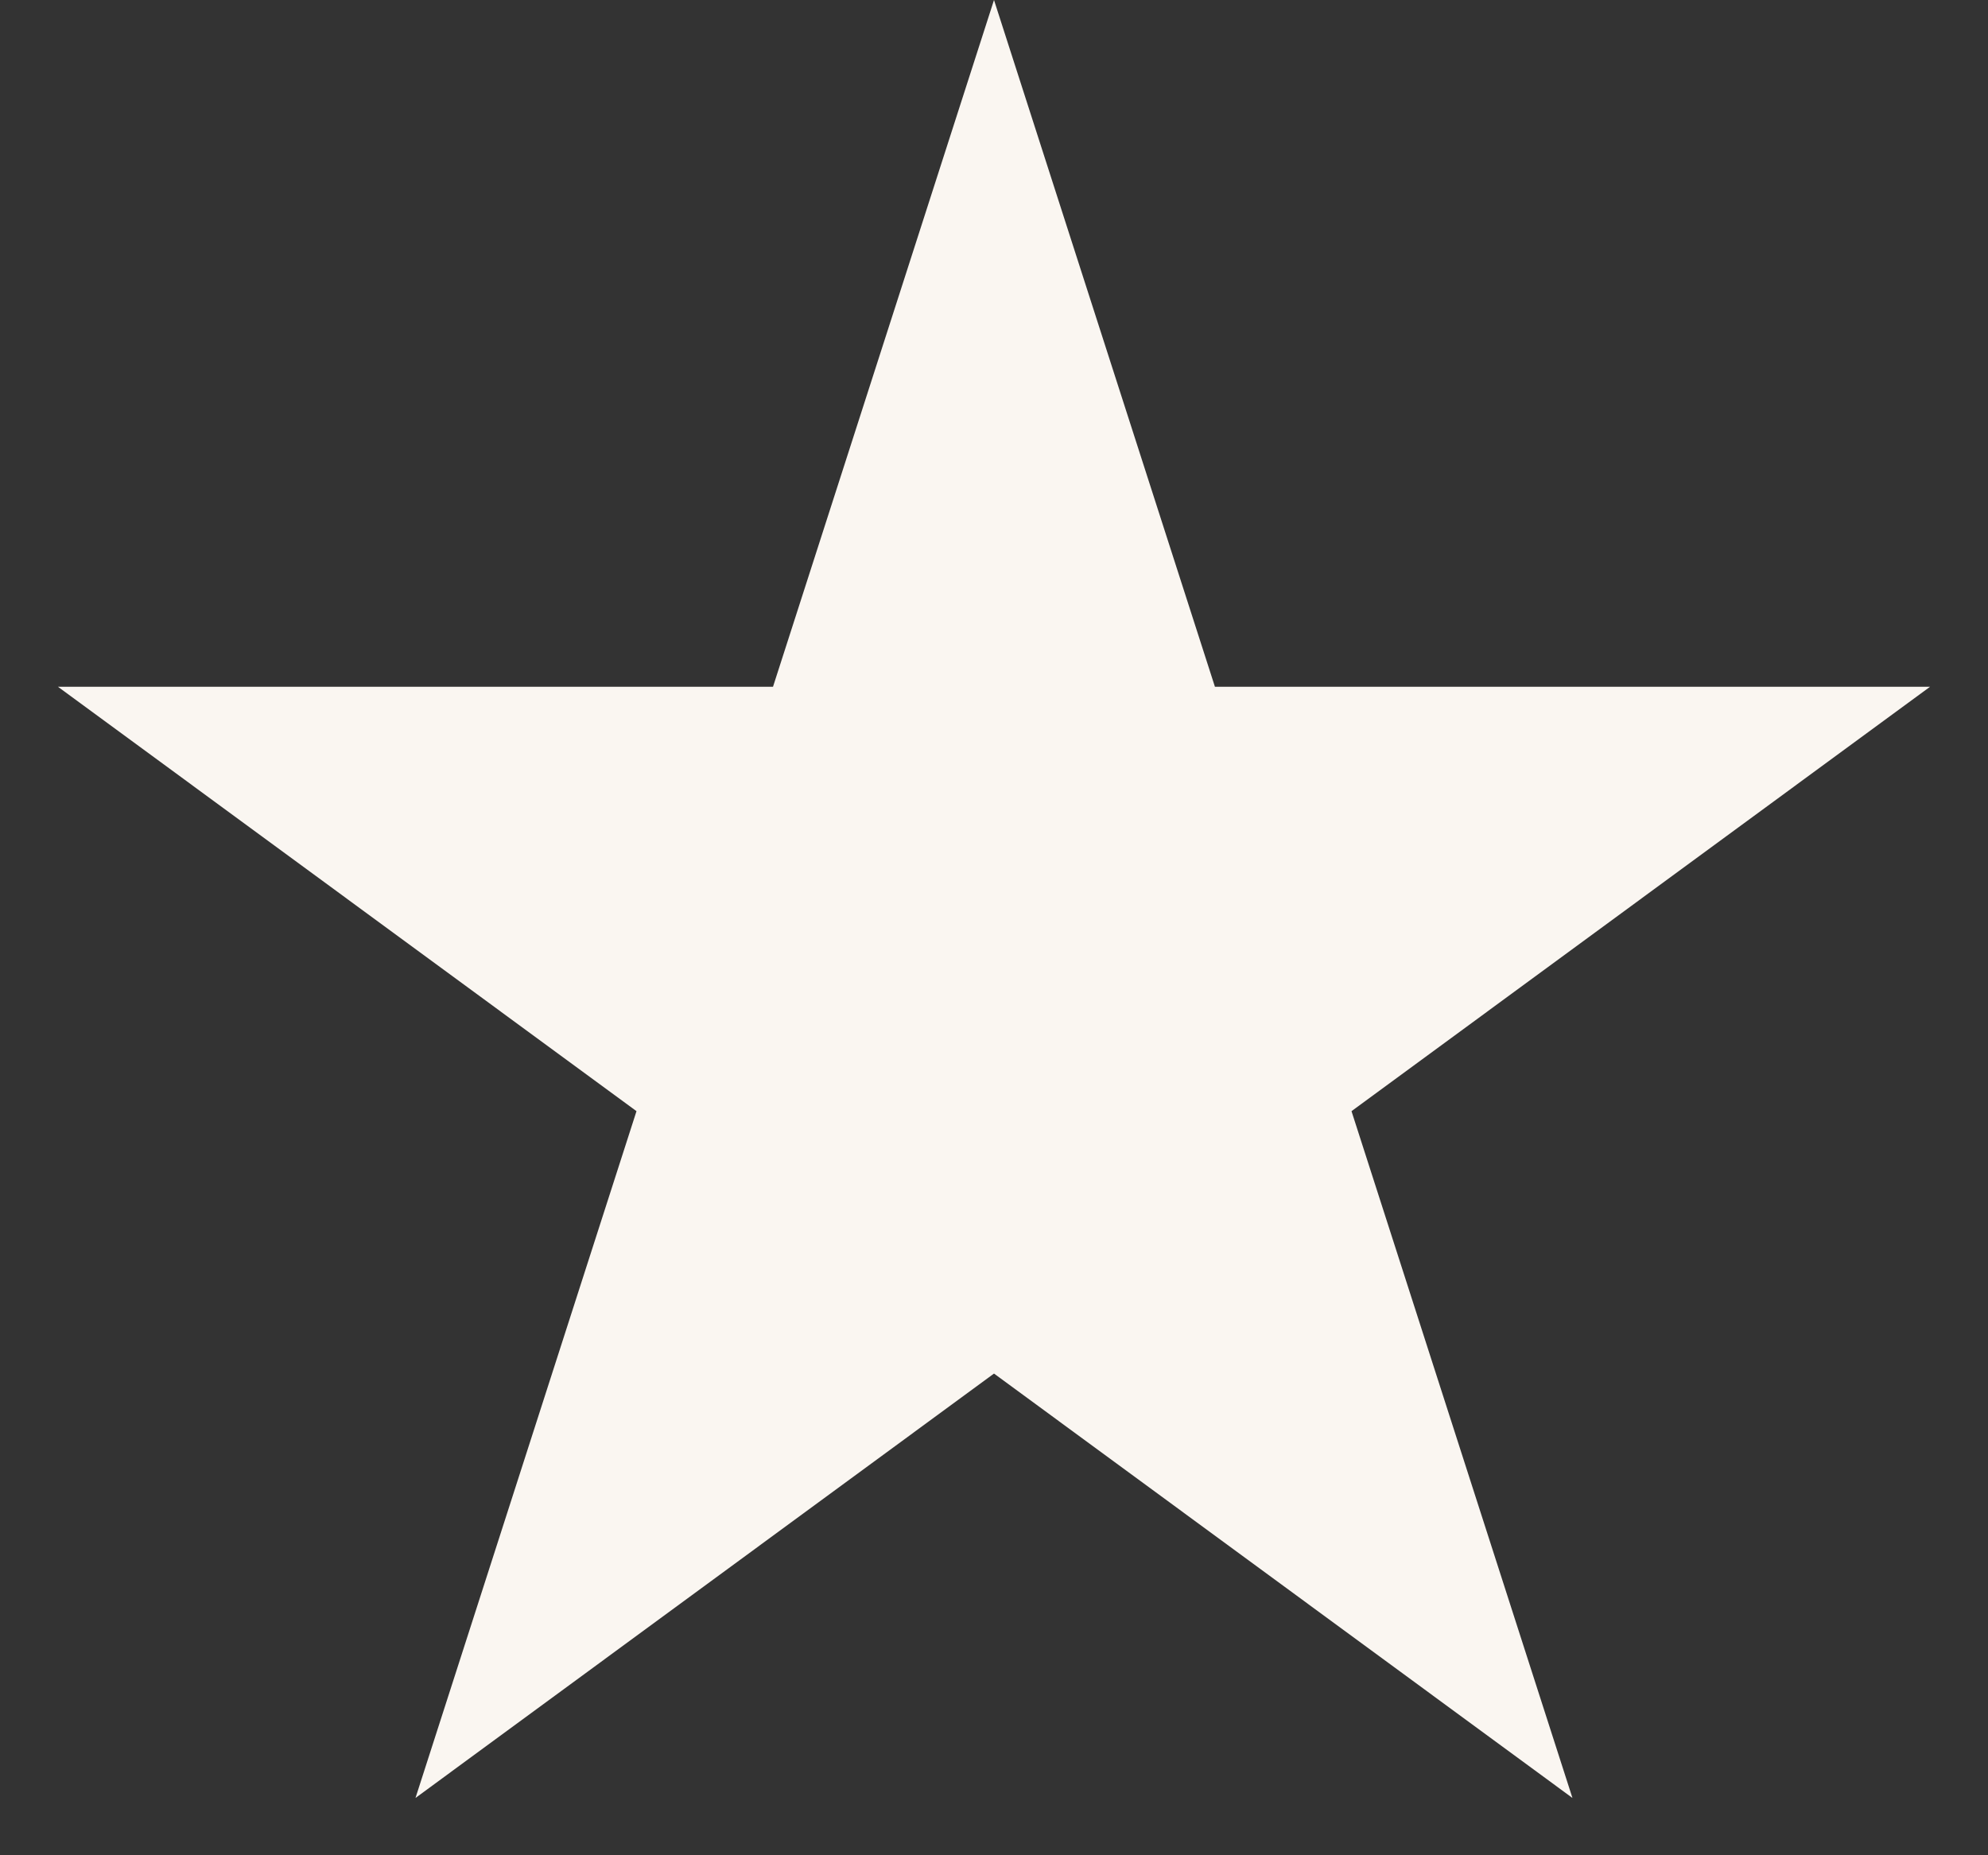 <svg width="30" height="28" viewBox="0 0 30 28" fill="none" xmlns="http://www.w3.org/2000/svg">
<rect x="0" y="0" width="30" height="28" fill="#333333" stroke="none"/>
<path d="M15 0L18.334 10.365H29.125L20.395 16.77L23.729 27.135L15 20.73L6.27 27.135L9.605 16.77L0.875 10.365H11.665L15 0Z" fill="#FAF6F1"/>
</svg>
